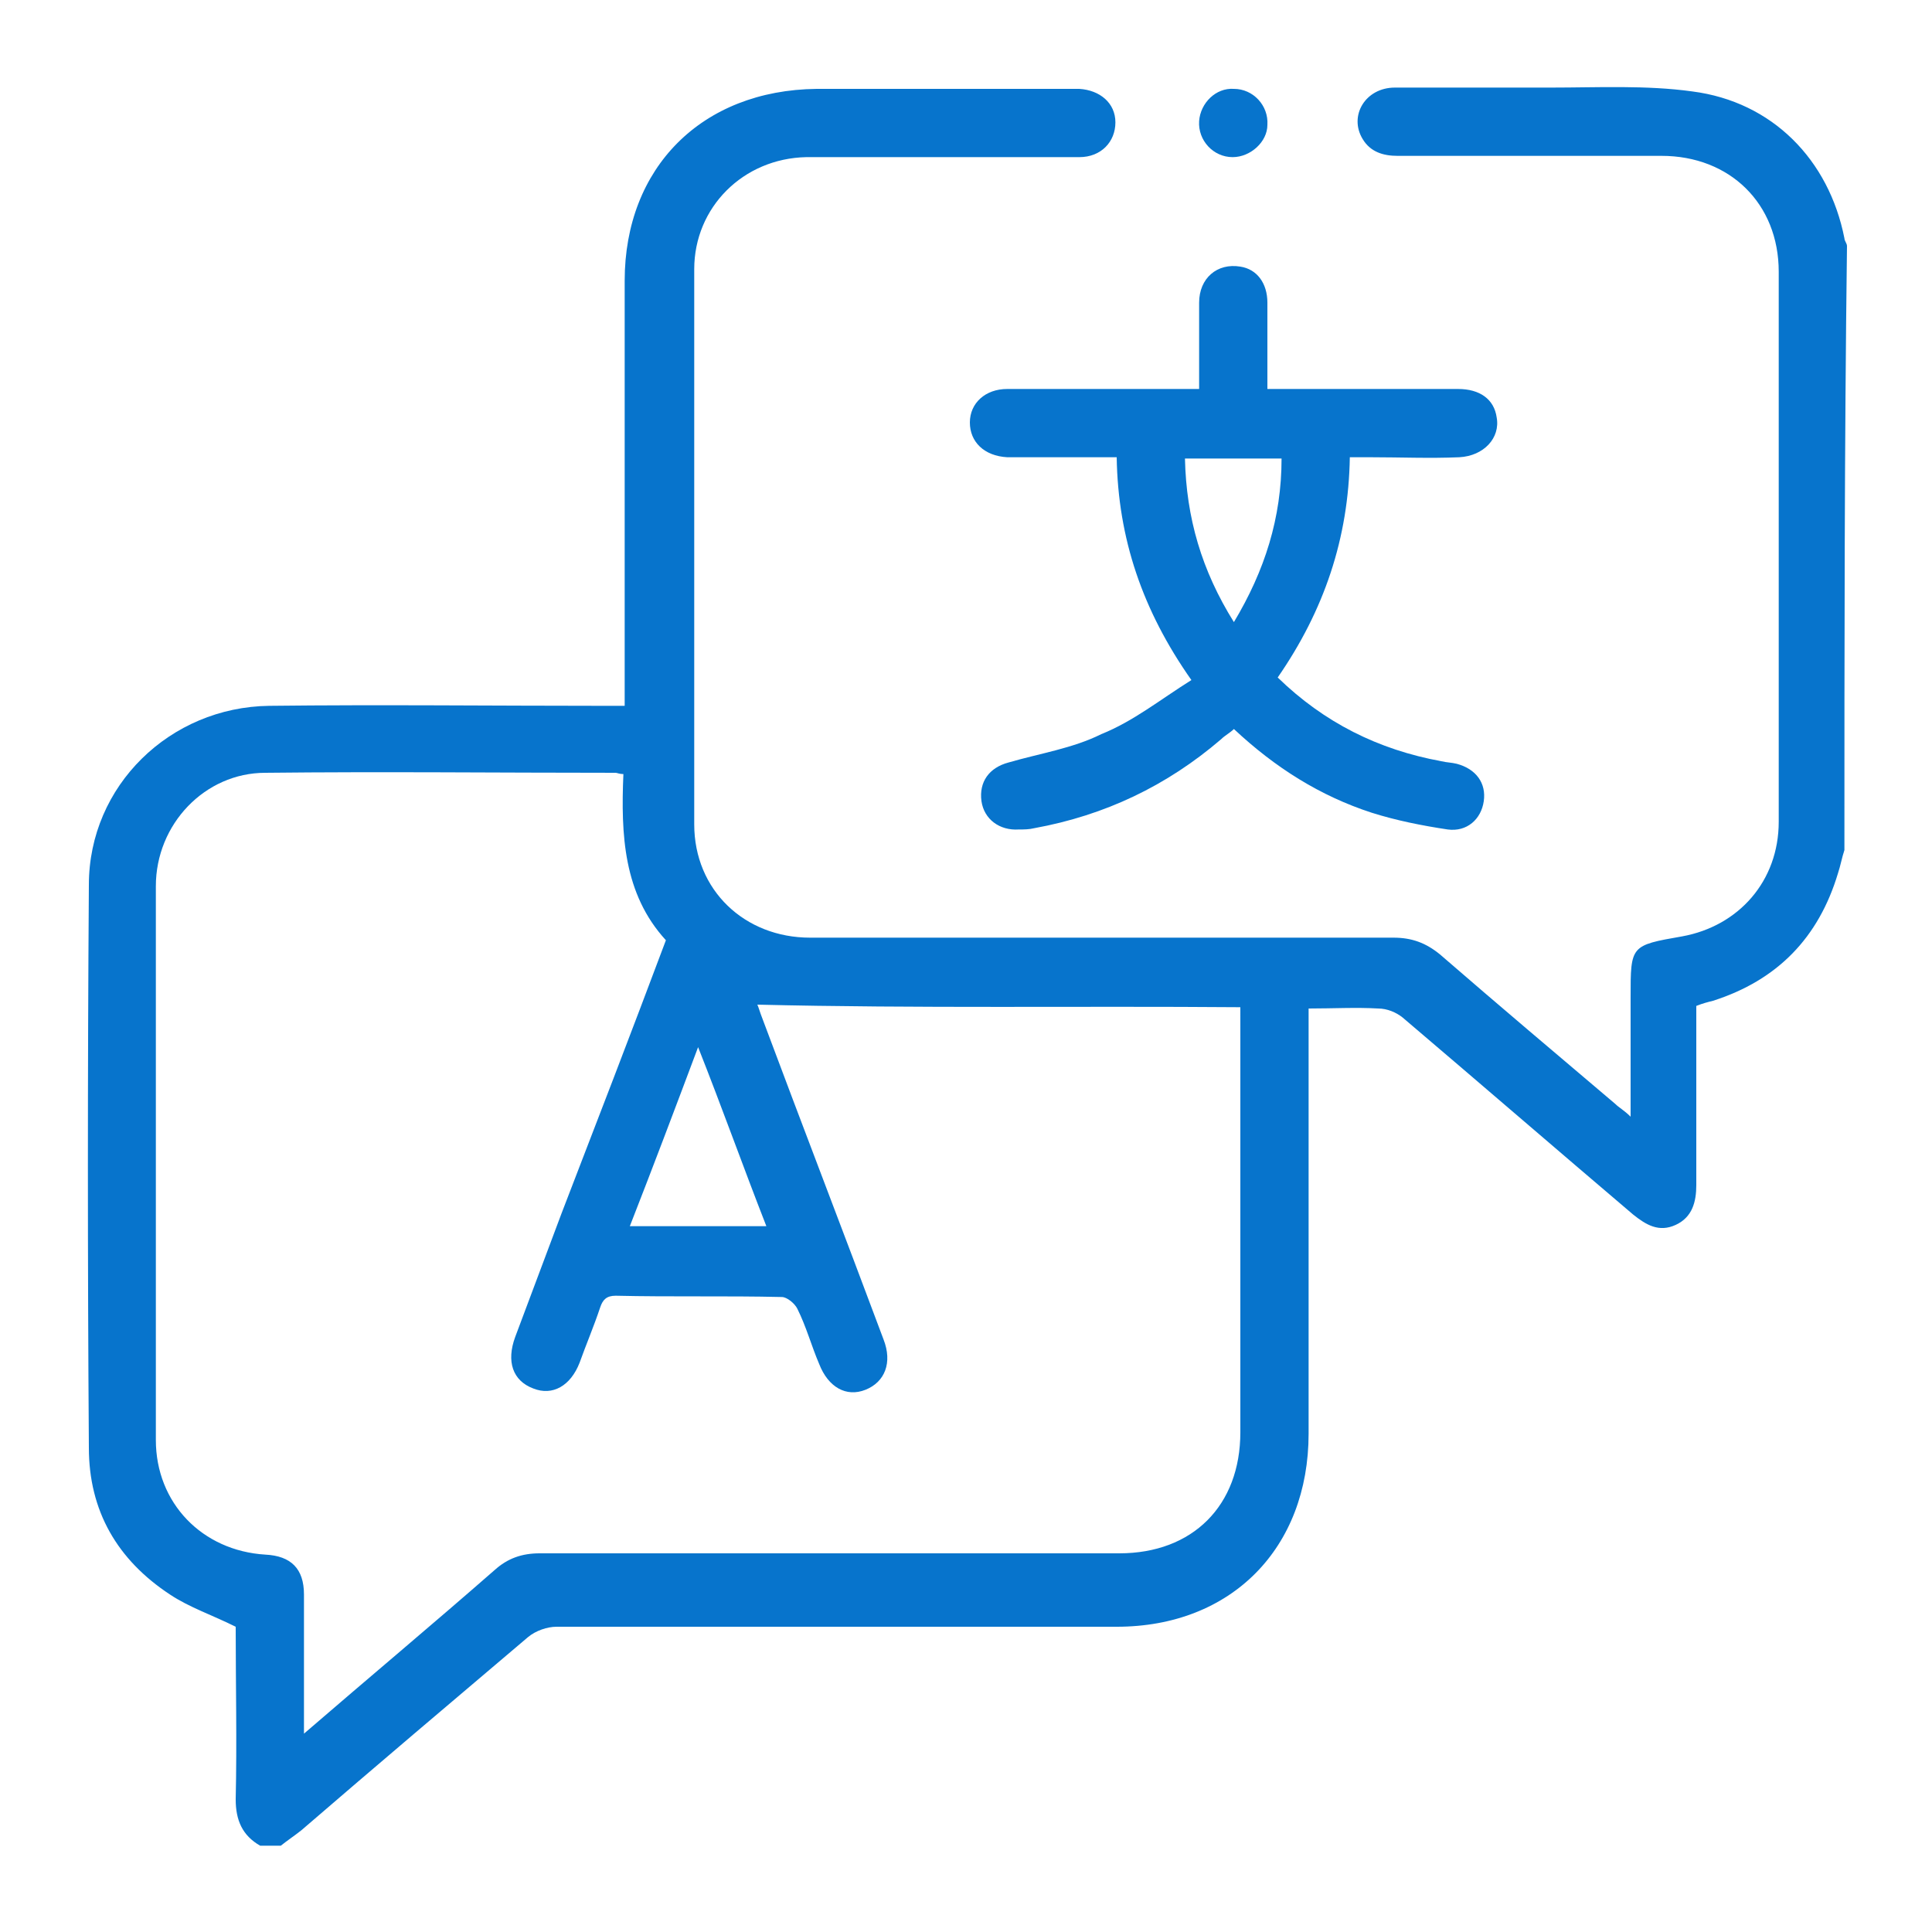 <?xml version="1.0" encoding="utf-8"?>
<!-- Generator: Adobe Illustrator 23.0.0, SVG Export Plug-In . SVG Version: 6.00 Build 0)  -->
<svg version="1.1" id="Layer_1" xmlns="http://www.w3.org/2000/svg" xmlns:xlink="http://www.w3.org/1999/xlink" x="0px" y="0px"
	 viewBox="0 0 150 150" style="enable-background:new 0 0 150 150;" xml:space="preserve">
<style type="text/css">
	.st0{fill:#0774CC;}
</style>
<g>
	<path class="st0" d="M143.2,66c-0.2,0.6-0.3,1.2-0.5,1.8c-1.5,5-4.7,8.3-9.7,9.9c-0.4,0.1-0.8,0.2-1.3,0.4c0,2.6,0,5.2,0,7.8
		c0,2,0,4.1,0,6.1c0,1.3-0.3,2.5-1.6,3.1c-1.3,0.6-2.3,0-3.3-0.8c-6-5.1-11.9-10.2-17.9-15.3c-0.5-0.4-1.2-0.7-1.9-0.7
		c-1.7-0.1-3.5,0-5.4,0c0,0.5,0,1.1,0,1.6c0,10.5,0,20.9,0,31.4c0,8.9-6,15-14.9,15c-14.5,0-29,0-43.5,0c-0.7,0-1.6,0.3-2.2,0.8
		c-5.9,5-11.8,10-17.6,15c-0.5,0.4-1.1,0.8-1.6,1.2c-0.5,0-1.1,0-1.6,0c-1.4-0.8-1.9-2-1.9-3.6c0.1-4.5,0-9,0-13.4
		c-1.8-0.9-3.6-1.5-5.1-2.5c-4.1-2.7-6.3-6.5-6.3-11.4c-0.1-14.6-0.1-29.1,0-43.7c0-7.7,6.3-13.8,14-13.9c8.7-0.1,17.3,0,26,0
		c0.5,0,1,0,1.6,0c0-0.6,0-1.1,0-1.5c0-10.5,0-21,0-31.5c0-8.8,6-14.8,14.9-14.9c6.5,0,13,0,19.6,0c0.3,0,0.5,0,0.8,0
		c1.6,0.1,2.8,1.1,2.8,2.6c0,1.5-1.1,2.7-2.8,2.7c-3.8,0-7.5,0-11.3,0c-3.3,0-6.6,0-9.9,0c-4.9,0.1-8.7,3.9-8.7,8.7
		c0,14.4,0,28.8,0,43.1c0,5.1,3.9,8.8,9,8.8c15.1,0,30.2,0,45.3,0c1.4,0,2.5,0.4,3.6,1.3c4.5,3.9,9,7.7,13.6,11.6
		c0.3,0.3,0.7,0.5,1.2,1c0-3,0-5.8,0-8.6c0-0.2,0-0.4,0-0.7c0-4,0-4,4-4.7c4.4-0.8,7.5-4.3,7.5-8.9c0-14.2,0-28.5,0-42.7
		c0-5.3-3.8-9-9.1-9c-6.8,0-13.7,0-20.5,0c-1.1,0-2.1-0.3-2.7-1.3c-1.1-1.8,0.2-4,2.5-4c4,0,8.1,0,12.1,0c3.7,0,7.4-0.2,11,0.3
		c6.2,0.8,10.6,5.3,11.8,11.4c0,0.2,0.2,0.4,0.2,0.6C143.2,34.7,143.2,50.3,143.2,66z M96.3,78.2c-12.6-0.1-25,0.1-37.5-0.2
		c0.1,0.2,0.2,0.6,0.4,1.1c3.1,8.3,6.3,16.6,9.4,24.9c0.7,1.8,0.1,3.3-1.4,3.9c-1.5,0.6-2.9-0.2-3.6-2c-0.6-1.4-1-2.9-1.7-4.3
		c-0.2-0.4-0.8-0.9-1.2-0.9c-4.3-0.1-8.6,0-12.9-0.1c-0.7,0-1,0.3-1.2,0.9c-0.5,1.5-1.1,2.9-1.6,4.3c-0.7,1.8-2.1,2.6-3.6,2
		c-1.6-0.6-2.1-2.1-1.4-4c1.2-3.2,2.4-6.4,3.6-9.6c2.7-7,5.4-14,8.1-21.2c-3.3-3.6-3.5-8.2-3.3-12.9c-0.3,0-0.5-0.1-0.6-0.1
		c-9.1,0-18.1-0.1-27.2,0c-4.7,0-8.5,4-8.5,8.8c0,14.3,0,28.7,0,43c0,4.9,3.6,8.6,8.5,8.9c2,0.1,3,1.1,3,3.1c0,2.8,0,5.7,0,8.5
		c0,0.7,0,1.4,0,2.3c5.1-4.4,10-8.5,14.8-12.7c1-0.9,2.1-1.3,3.5-1.3c15,0,30,0,45,0c5.7,0,9.4-3.7,9.4-9.4c0-10.6,0-21.2,0-31.8
		C96.3,79.2,96.3,78.8,96.3,78.2z M59.5,95.2c-1.8-4.6-3.4-9.1-5.3-13.9c-1.8,4.8-3.5,9.3-5.3,13.9C52.6,95.2,56,95.2,59.5,95.2z"/>
	<path class="st0" d="M92.5,52.8c-3.8-5.4-5.7-11-5.8-17.3c-1.9,0-3.8,0-5.6,0c-1,0-2,0-2.9,0c-1.8-0.1-2.9-1.2-2.9-2.7
		c0-1.5,1.2-2.6,2.9-2.6c4.2,0,8.3,0,12.5,0c0.7,0,1.5,0,2.4,0c0-2.3,0-4.5,0-6.7c0-1.9,1.4-3.1,3.2-2.8c1.3,0.2,2.1,1.3,2.1,2.8
		c0,2.2,0,4.3,0,6.7c0.6,0,1,0,1.5,0c4.4,0,8.9,0,13.3,0c1.7,0,2.8,0.8,3,2.2c0.3,1.6-1,3-2.9,3.1c-2.3,0.1-4.6,0-6.9,0
		c-0.5,0-1,0-1.6,0c-0.1,6.3-2,11.9-5.6,17.1c3.6,3.5,7.8,5.6,12.7,6.5c0.4,0.1,0.8,0.1,1.2,0.2c1.5,0.4,2.3,1.5,2.1,2.9
		c-0.2,1.4-1.3,2.4-2.8,2.2c-2-0.3-4-0.7-5.9-1.3c-4-1.3-7.5-3.5-10.7-6.5c-0.3,0.3-0.7,0.5-1,0.8c-4.2,3.6-9,5.9-14.5,6.9
		c-0.4,0.1-0.8,0.1-1.2,0.1c-1.5,0.1-2.7-0.8-2.9-2.2c-0.2-1.5,0.6-2.6,2.1-3c2.4-0.7,5-1.1,7.2-2.2C88,56,90.1,54.3,92.5,52.8z
		 M92,35.6c0.1,4.6,1.3,8.7,3.8,12.7c2.4-4,3.7-8.1,3.7-12.7C97,35.6,94.6,35.6,92,35.6z"/>
	<path class="st0" d="M95.7,12.2c-1.5,0-2.7-1.3-2.6-2.8c0.1-1.4,1.3-2.6,2.7-2.5c1.5,0,2.7,1.3,2.6,2.8
		C98.4,11,97.1,12.2,95.7,12.2z"/>
</g>
</svg>
